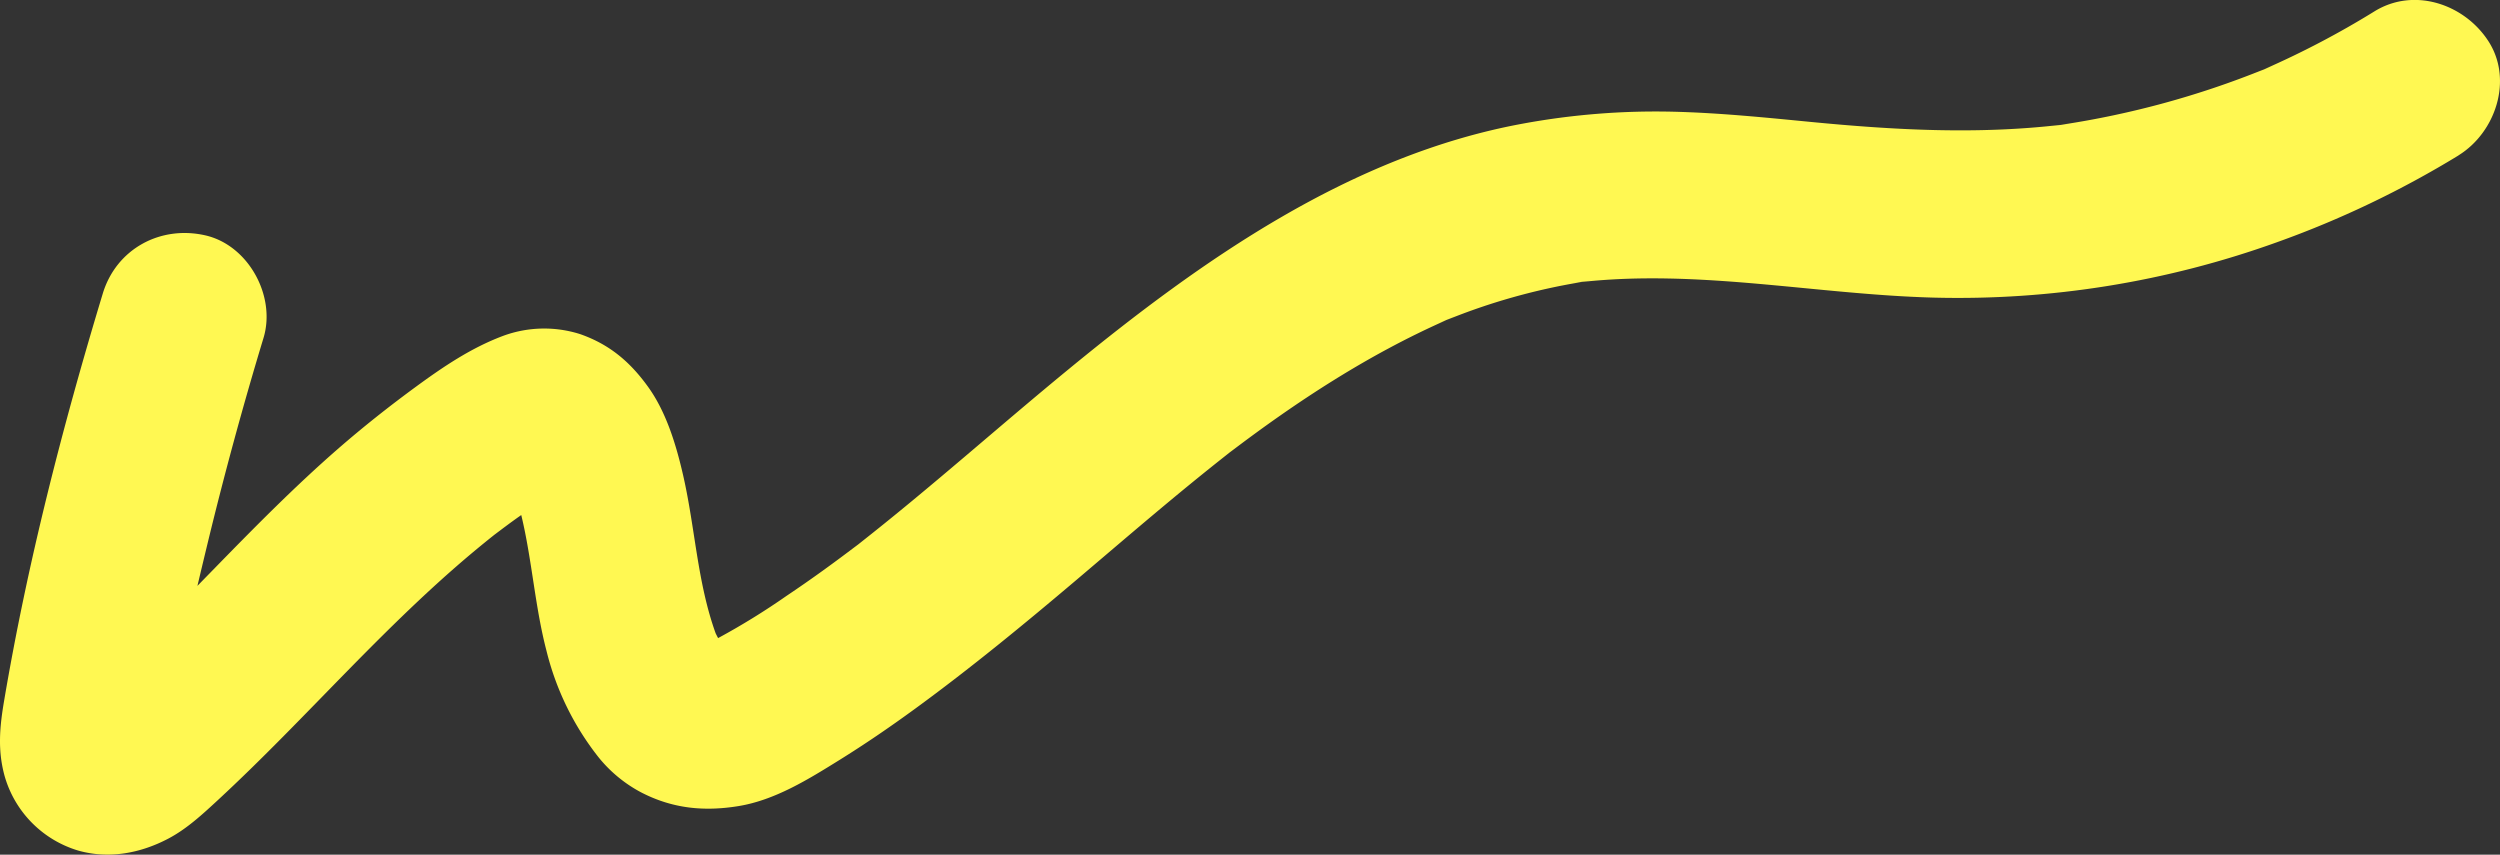 <svg xmlns="http://www.w3.org/2000/svg" width="596.565" height="203.939" viewBox="0 0 596.565 203.939"><rect x="0" y="0" width="596.565" height="203.939" fill="#333333" stroke="none"/><path id="Pfad_83" data-name="Pfad 83" d="M808.1,378.774a234.023,234.023,0,0,1-43.416,20.753,224.471,224.471,0,0,1-81.761,13.188c-28.034-.742-55.951-6.809-84.012-3.733,1-.162,2-.308,3.007-.444q-2.64.359-5.287.713c.759-.1,1.521-.186,2.28-.269a149.611,149.611,0,0,0-32.373,9.114q1.119-.492,2.244-.975-2.376,1-4.75,2.006,1.248-.527,2.506-1.031c-18.555,8.2-35.616,19.341-51.728,31.611q1.05-.825,2.109-1.644-2.015,1.556-4.025,3.109.955-.735,1.916-1.465c-12.445,9.743-24.4,20.1-36.457,30.318-12.6,10.672-25.359,21.161-38.7,30.891-5.832,4.257-11.8,8.335-17.932,12.147-7.4,4.6-15.373,9.568-24.089,10.99-8.205,1.336-15.727.607-23.223-3.278a32.627,32.627,0,0,1-10.214-8.448A66.625,66.625,0,0,1,351.828,497c-2.772-10.625-3.448-21.745-6.021-32.4-2.191,1.522-4.326,3.127-6.418,4.721.5-.388.994-.779,1.495-1.167l-4.025,3.11,2.53-1.943c-12.555,9.909-23.966,21.148-35.152,32.559-10.148,10.347-20.146,20.856-30.785,30.7-3.63,3.358-7.423,6.882-11.812,9.2-6.631,3.511-14.2,4.963-21.529,2.891a26.011,26.011,0,0,1-17.624-17.922c-1.668-6.183-1.127-11.687-.076-17.883,5.549-32.794,13.9-65.3,23.534-97.113,3.23-10.662,13.732-16.338,24.47-13.895,10.291,2.344,16.908,14.511,13.891,24.47q-7.35,24.262-13.32,48.917-1.234,5.112-2.454,10.254,2.133-2.188,4.267-4.373c9.432-9.667,18.927-19.3,29.108-28.183,5.98-5.215,12.216-10.158,18.615-14.852,6.581-4.827,13.317-9.4,21.009-12.27a28.341,28.341,0,0,1,18.336-.394c7.058,2.476,11.945,6.653,16.238,12.627,4.353,6.057,6.71,13.951,8.358,21.181,2.848,12.486,3.365,25.5,7.734,37.592.186.381.382.759.581,1.134a168.312,168.312,0,0,0,16.311-10.062c5.848-3.912,11.54-8.046,17.133-12.31q-1,.786-2.009,1.565,2.013-1.555,4.024-3.109-1,.775-2.015,1.544c17.242-13.5,33.55-28.136,50.481-42.02,31.611-25.925,67.064-50.853,108.117-58.375a174.9,174.9,0,0,1,35.672-2.848c10.967.262,21.89,1.363,32.8,2.424,20.054,1.949,39.889,3.053,59.919.709q-1.366.2-2.735.391,2.646-.357,5.288-.709c-.852.113-1.7.219-2.553.318a213.238,213.238,0,0,0,48.482-13.248q-1.158.513-2.32,1,2.371-1,4.751-2.006-1.214.507-2.431,1a211.887,211.887,0,0,0,26.327-13.814c9.465-5.858,21.5-1.734,27.215,7.134,5.921,9.187,1.707,21.745-7.138,27.215" transform="translate(-221.422 -341.695)" fill="#fff852"></path></svg>